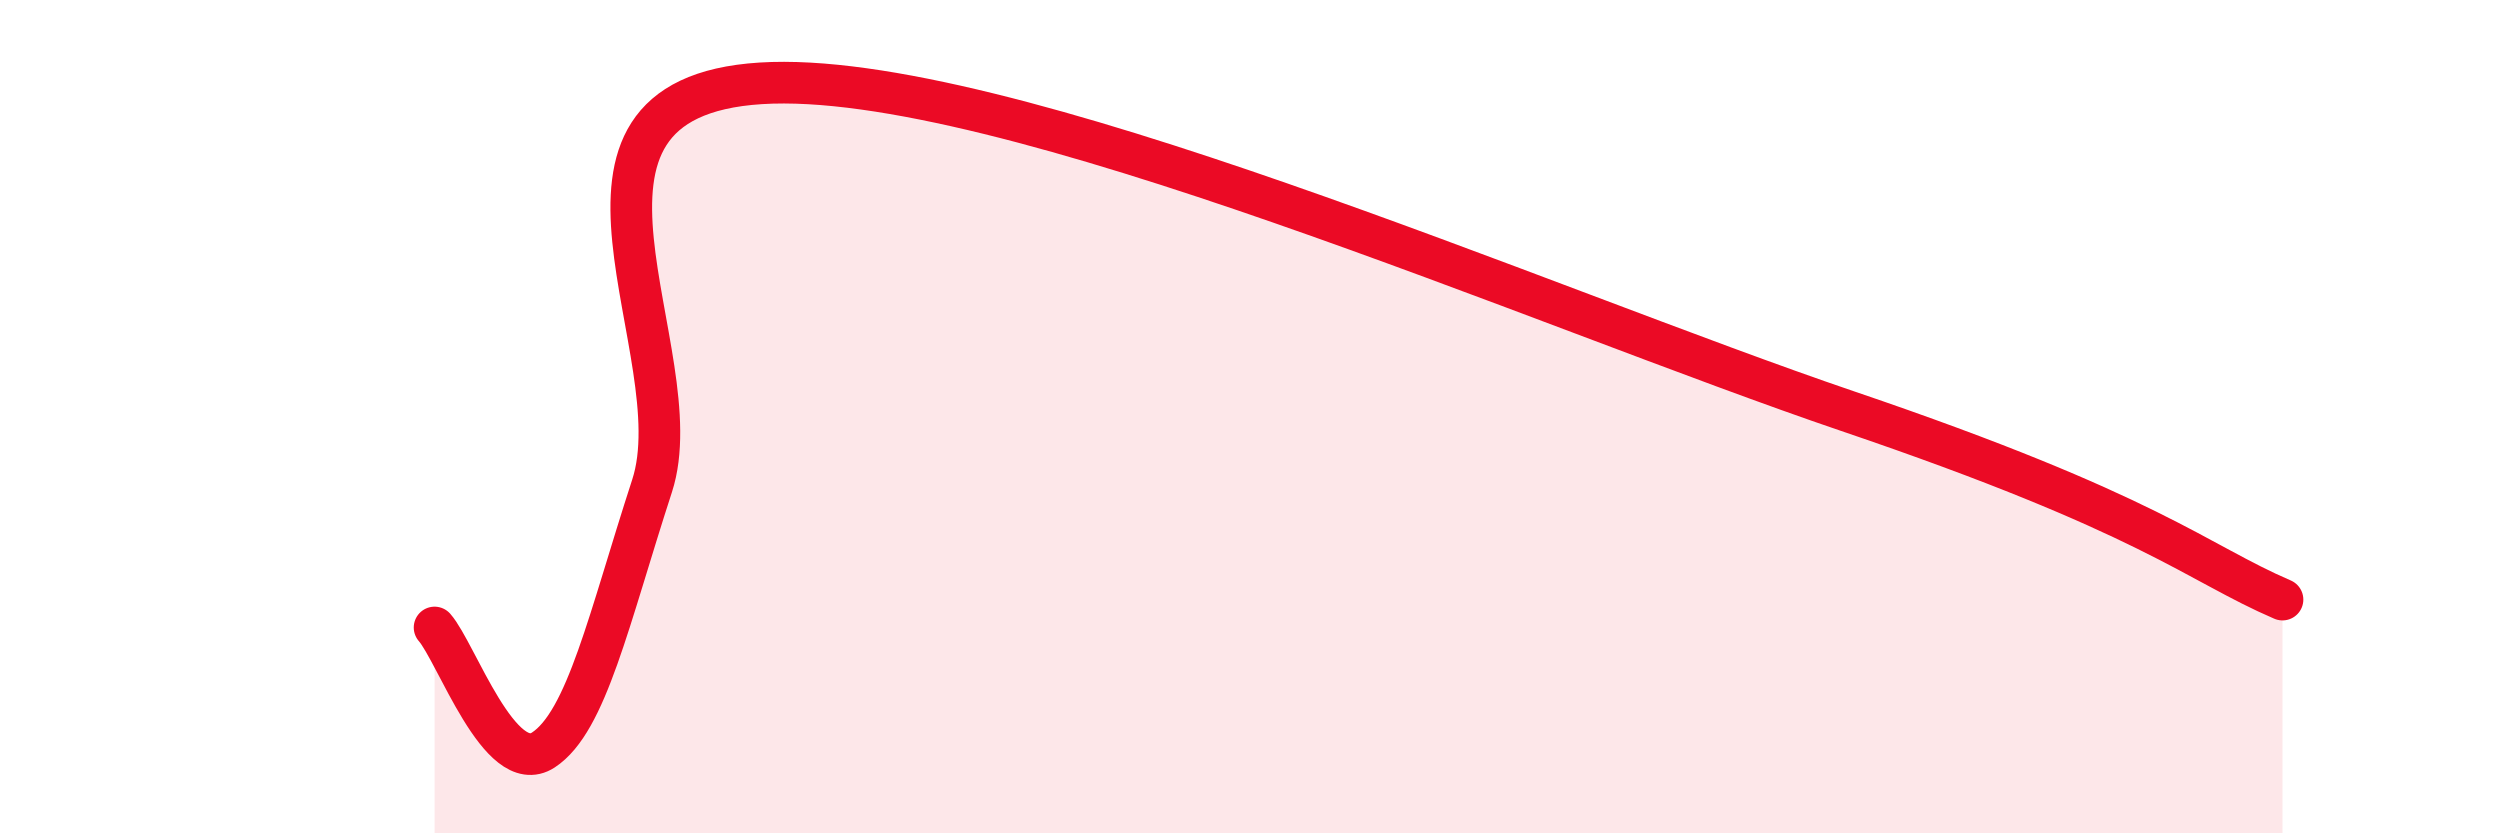 
    <svg width="60" height="20" viewBox="0 0 60 20" xmlns="http://www.w3.org/2000/svg">
      <path
        d="M 10.43,15.06 C 10.95,15.65 12,18.68 13.04,18 C 14.08,17.32 14.61,14.86 15.65,11.66 C 16.69,8.46 12.52,2.36 18.26,2 C 24,1.64 37.05,7.39 44.35,9.87 C 51.65,12.35 52.69,13.49 54.78,14.39L54.78 20L10.43 20Z"
        fill="#EB0A25"
        opacity="0.1"
        stroke-linecap="round"
        stroke-linejoin="round"
      />
      <path
        d="M 10.43,15.06 C 10.95,15.65 12,18.68 13.04,18 C 14.08,17.32 14.61,14.86 15.65,11.66 C 16.69,8.46 12.52,2.36 18.26,2 C 24,1.64 37.05,7.39 44.35,9.87 C 51.65,12.35 52.69,13.49 54.78,14.39"
        stroke="#EB0A25"
        stroke-width="1"
        fill="none"
        stroke-linecap="round"
        stroke-linejoin="round"
      />
    </svg>
  